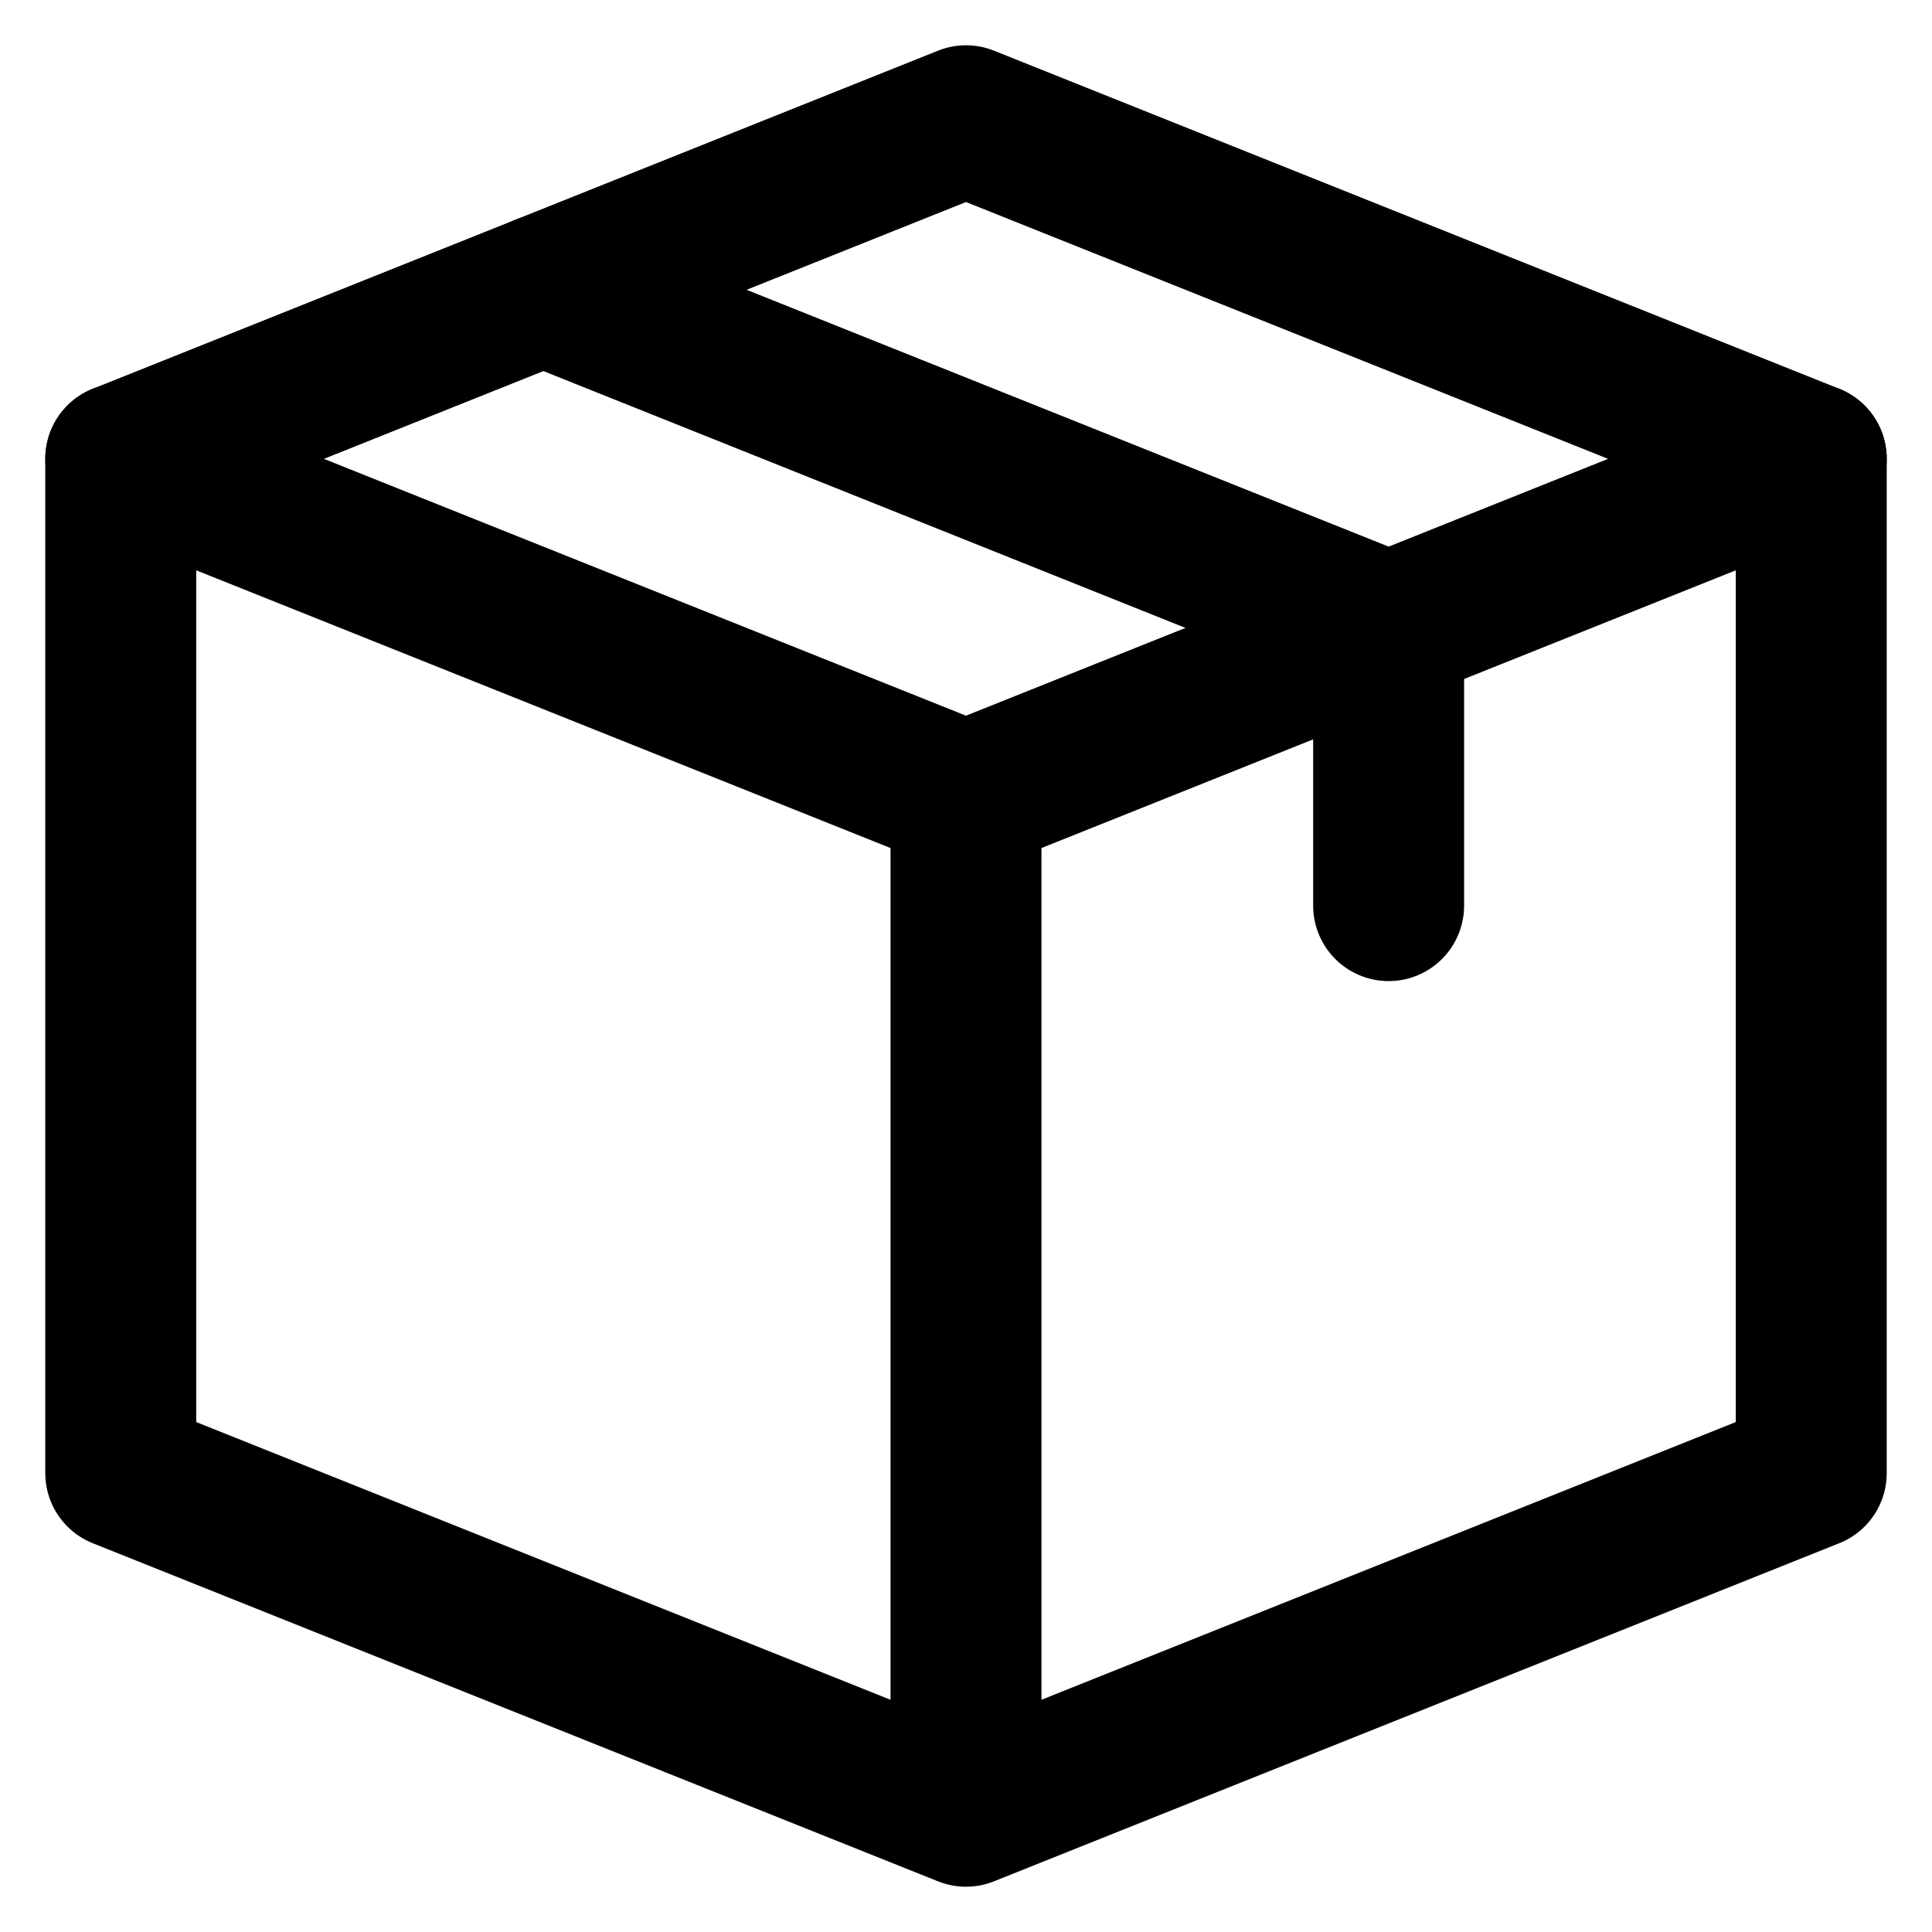 <?xml version="1.0" encoding="UTF-8"?>
<svg width="32px" height="32px" viewBox="0 0 32 32" version="1.1" xmlns="http://www.w3.org/2000/svg" xmlns:xlink="http://www.w3.org/1999/xlink">
    <title>Vector</title>
    <g id="Page-1" stroke="none" stroke-width="1" fill="none" fill-rule="evenodd" stroke-linecap="round" stroke-linejoin="round">
        <g id="ECO_PRODUIT_PHOTOVOLTAIQUES_230315" transform="translate(-1030, -2140)" stroke="#000000" stroke-width="2.5">
            <g id="Vector" transform="translate(1032, 2142)">
                <polygon id="Vector-5" points="14 11.2 0 5.6 7 2.8 14 0 28 5.6 21 8.4"></polygon>
                <path d="M14,28 L0,22.4 L0,5.6 M14,28 L28,22.4 L28,5.6 M14,28 L14,11.2 M7,2.8 L21,8.4 L21,13" id="Vector-6"></path>
            </g>
        </g>
    </g>
</svg>